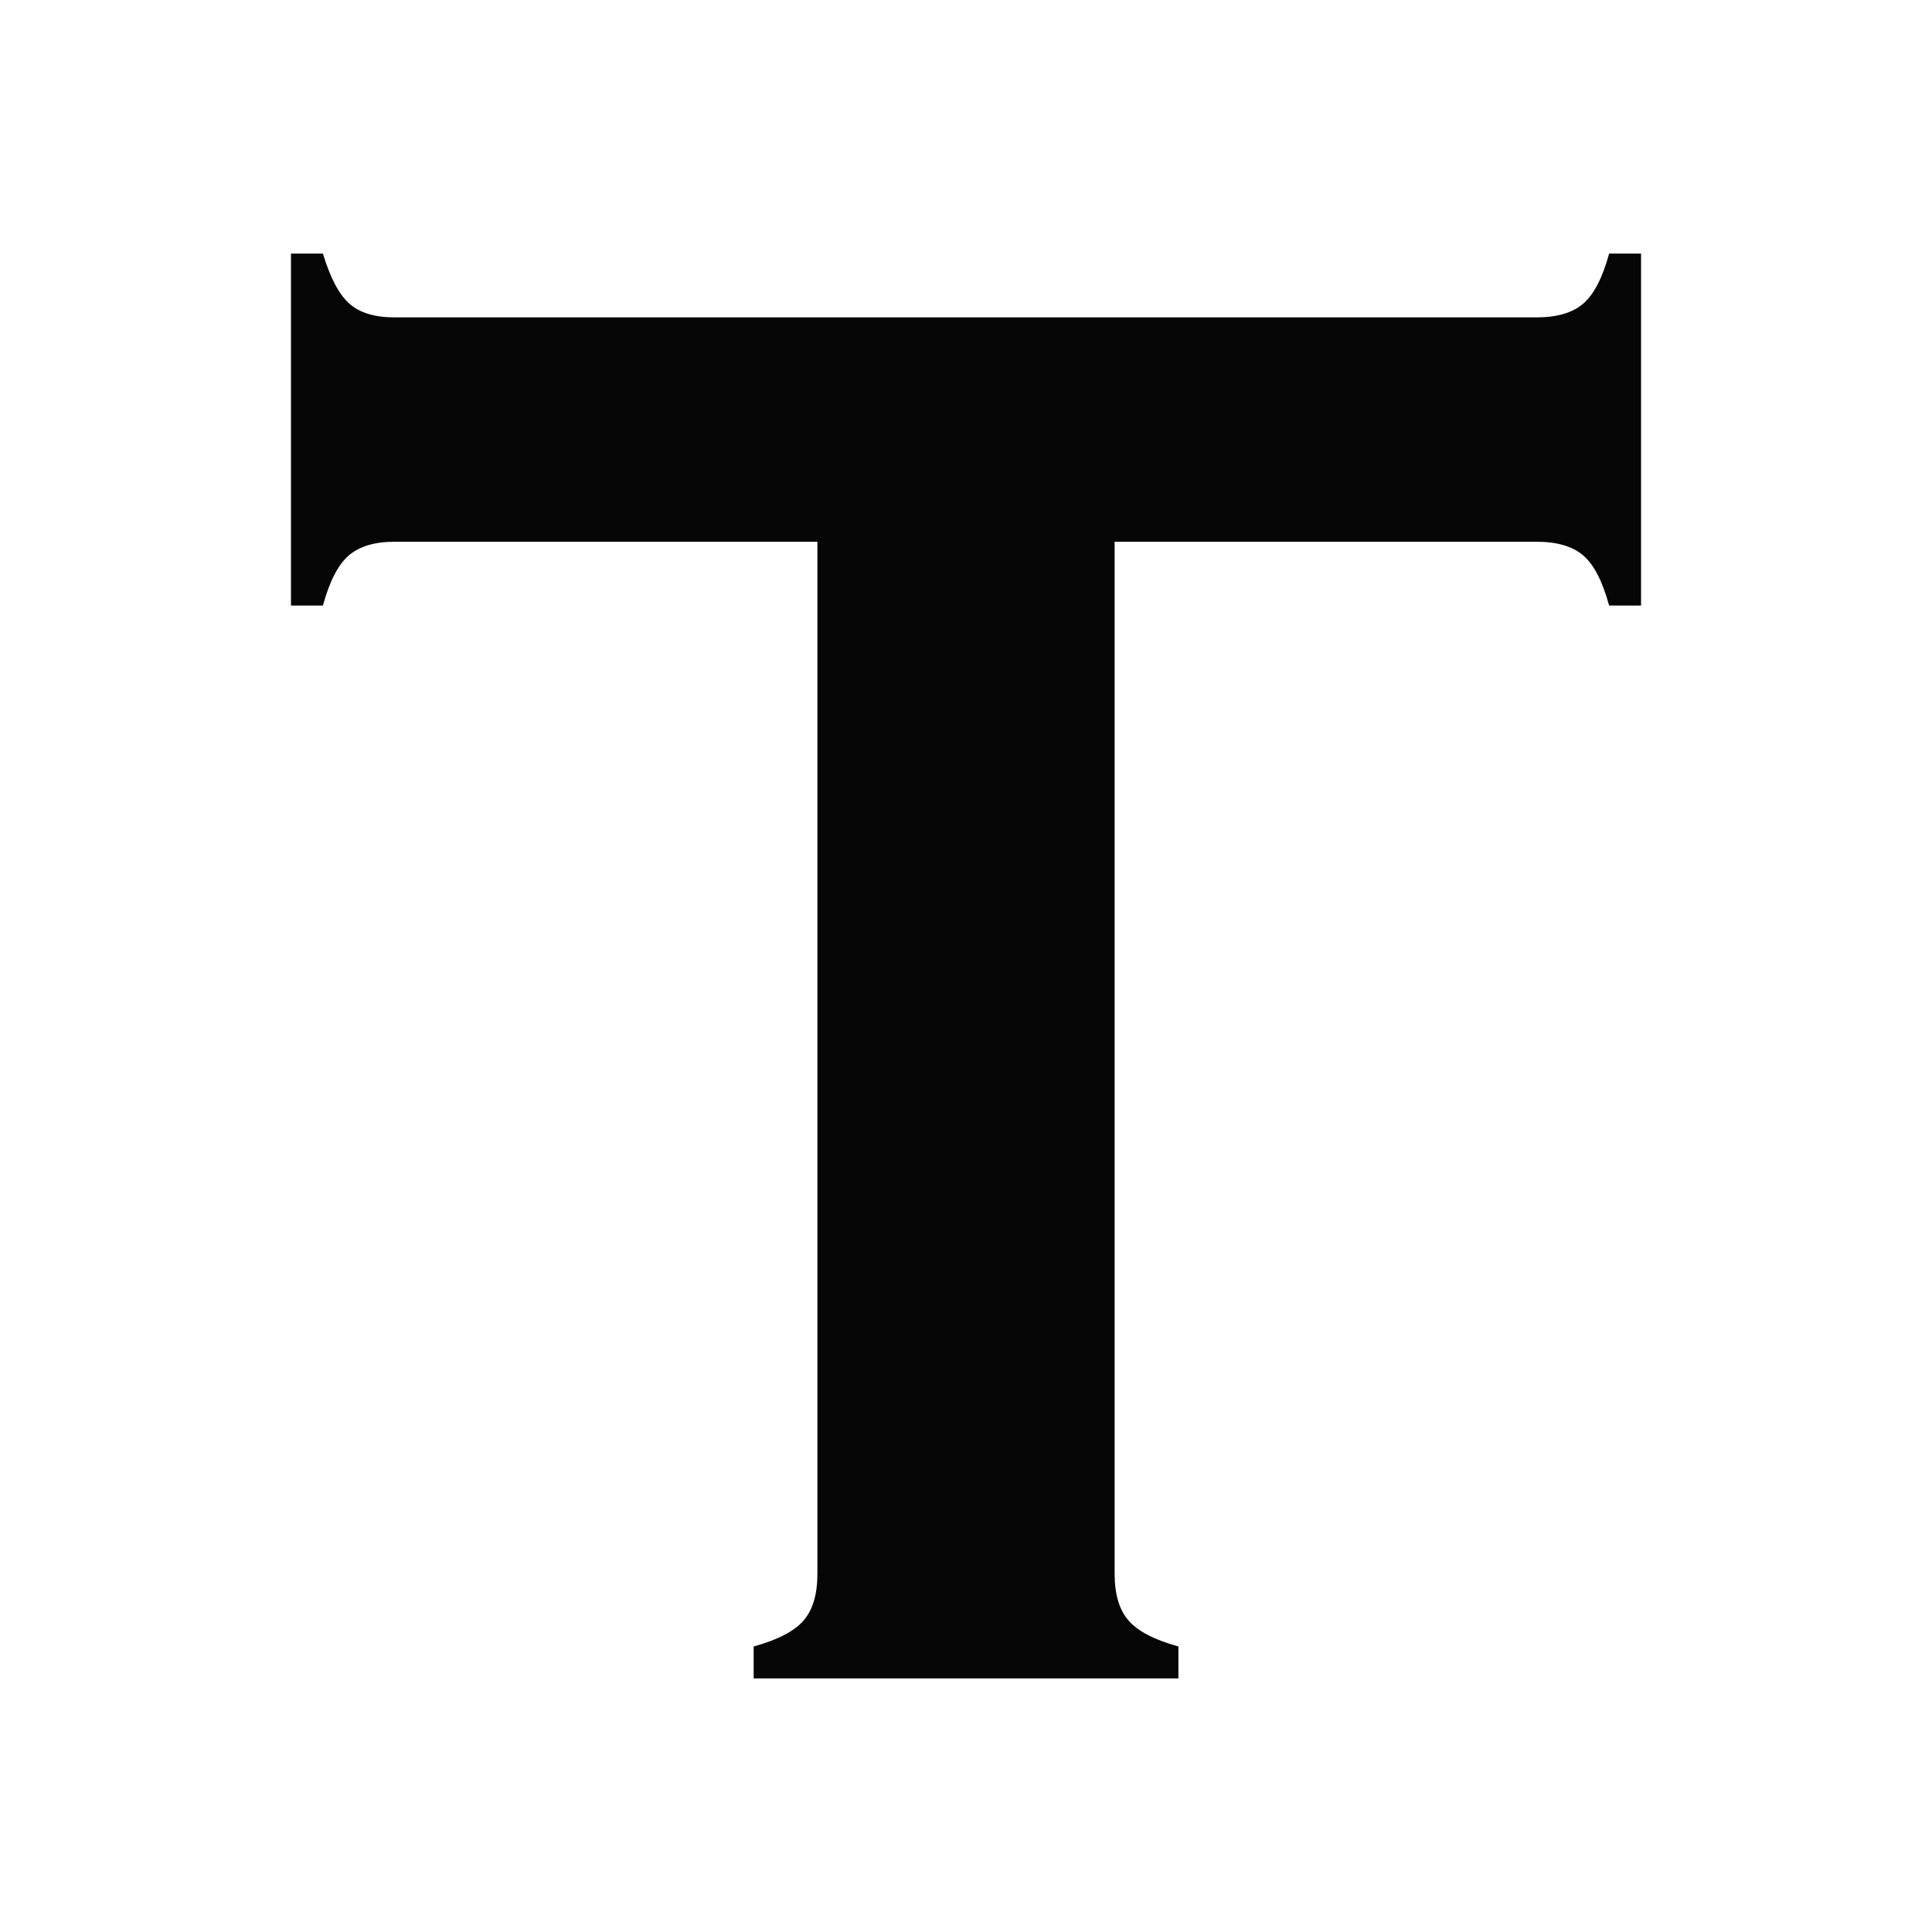 <?xml version="1.0" encoding="utf-8"?>
<!-- Generator: Adobe Illustrator 16.0.0, SVG Export Plug-In . SVG Version: 6.00 Build 0)  -->
<!DOCTYPE svg PUBLIC "-//W3C//DTD SVG 1.1//EN" "http://www.w3.org/Graphics/SVG/1.1/DTD/svg11.dtd">
<svg version="1.1" id="Layer_1" xmlns="http://www.w3.org/2000/svg" xmlns:xlink="http://www.w3.org/1999/xlink" x="0px" y="0px"
	 width="100px" height="100px" viewBox="0 0 100 100" enable-background="new 0 0 100 100" xml:space="preserve">
<path fill="#060606" d="M57.693,28.04v53.415c0,1.066,0.24,1.876,0.723,2.425c0.48,0.555,1.342,0.999,2.578,1.341v1.653H39.009
	v-1.653c1.238-0.342,2.102-0.786,2.58-1.341c0.482-0.549,0.72-1.358,0.72-2.425V28.04h-21.88c-1.031,0-1.825,0.236-2.374,0.709
	c-0.552,0.472-0.997,1.337-1.341,2.595h-1.653V13.126h1.653c0.379,1.255,0.833,2.116,1.369,2.591
	c0.536,0.476,1.315,0.711,2.347,0.711h59.092c1.063,0,1.875-0.236,2.424-0.711c0.555-0.475,0.998-1.336,1.342-2.591h1.652v18.218
	h-1.652c-0.344-1.258-0.787-2.123-1.342-2.595c-0.549-0.473-1.361-0.709-2.424-0.709H57.693z"/>
</svg>
